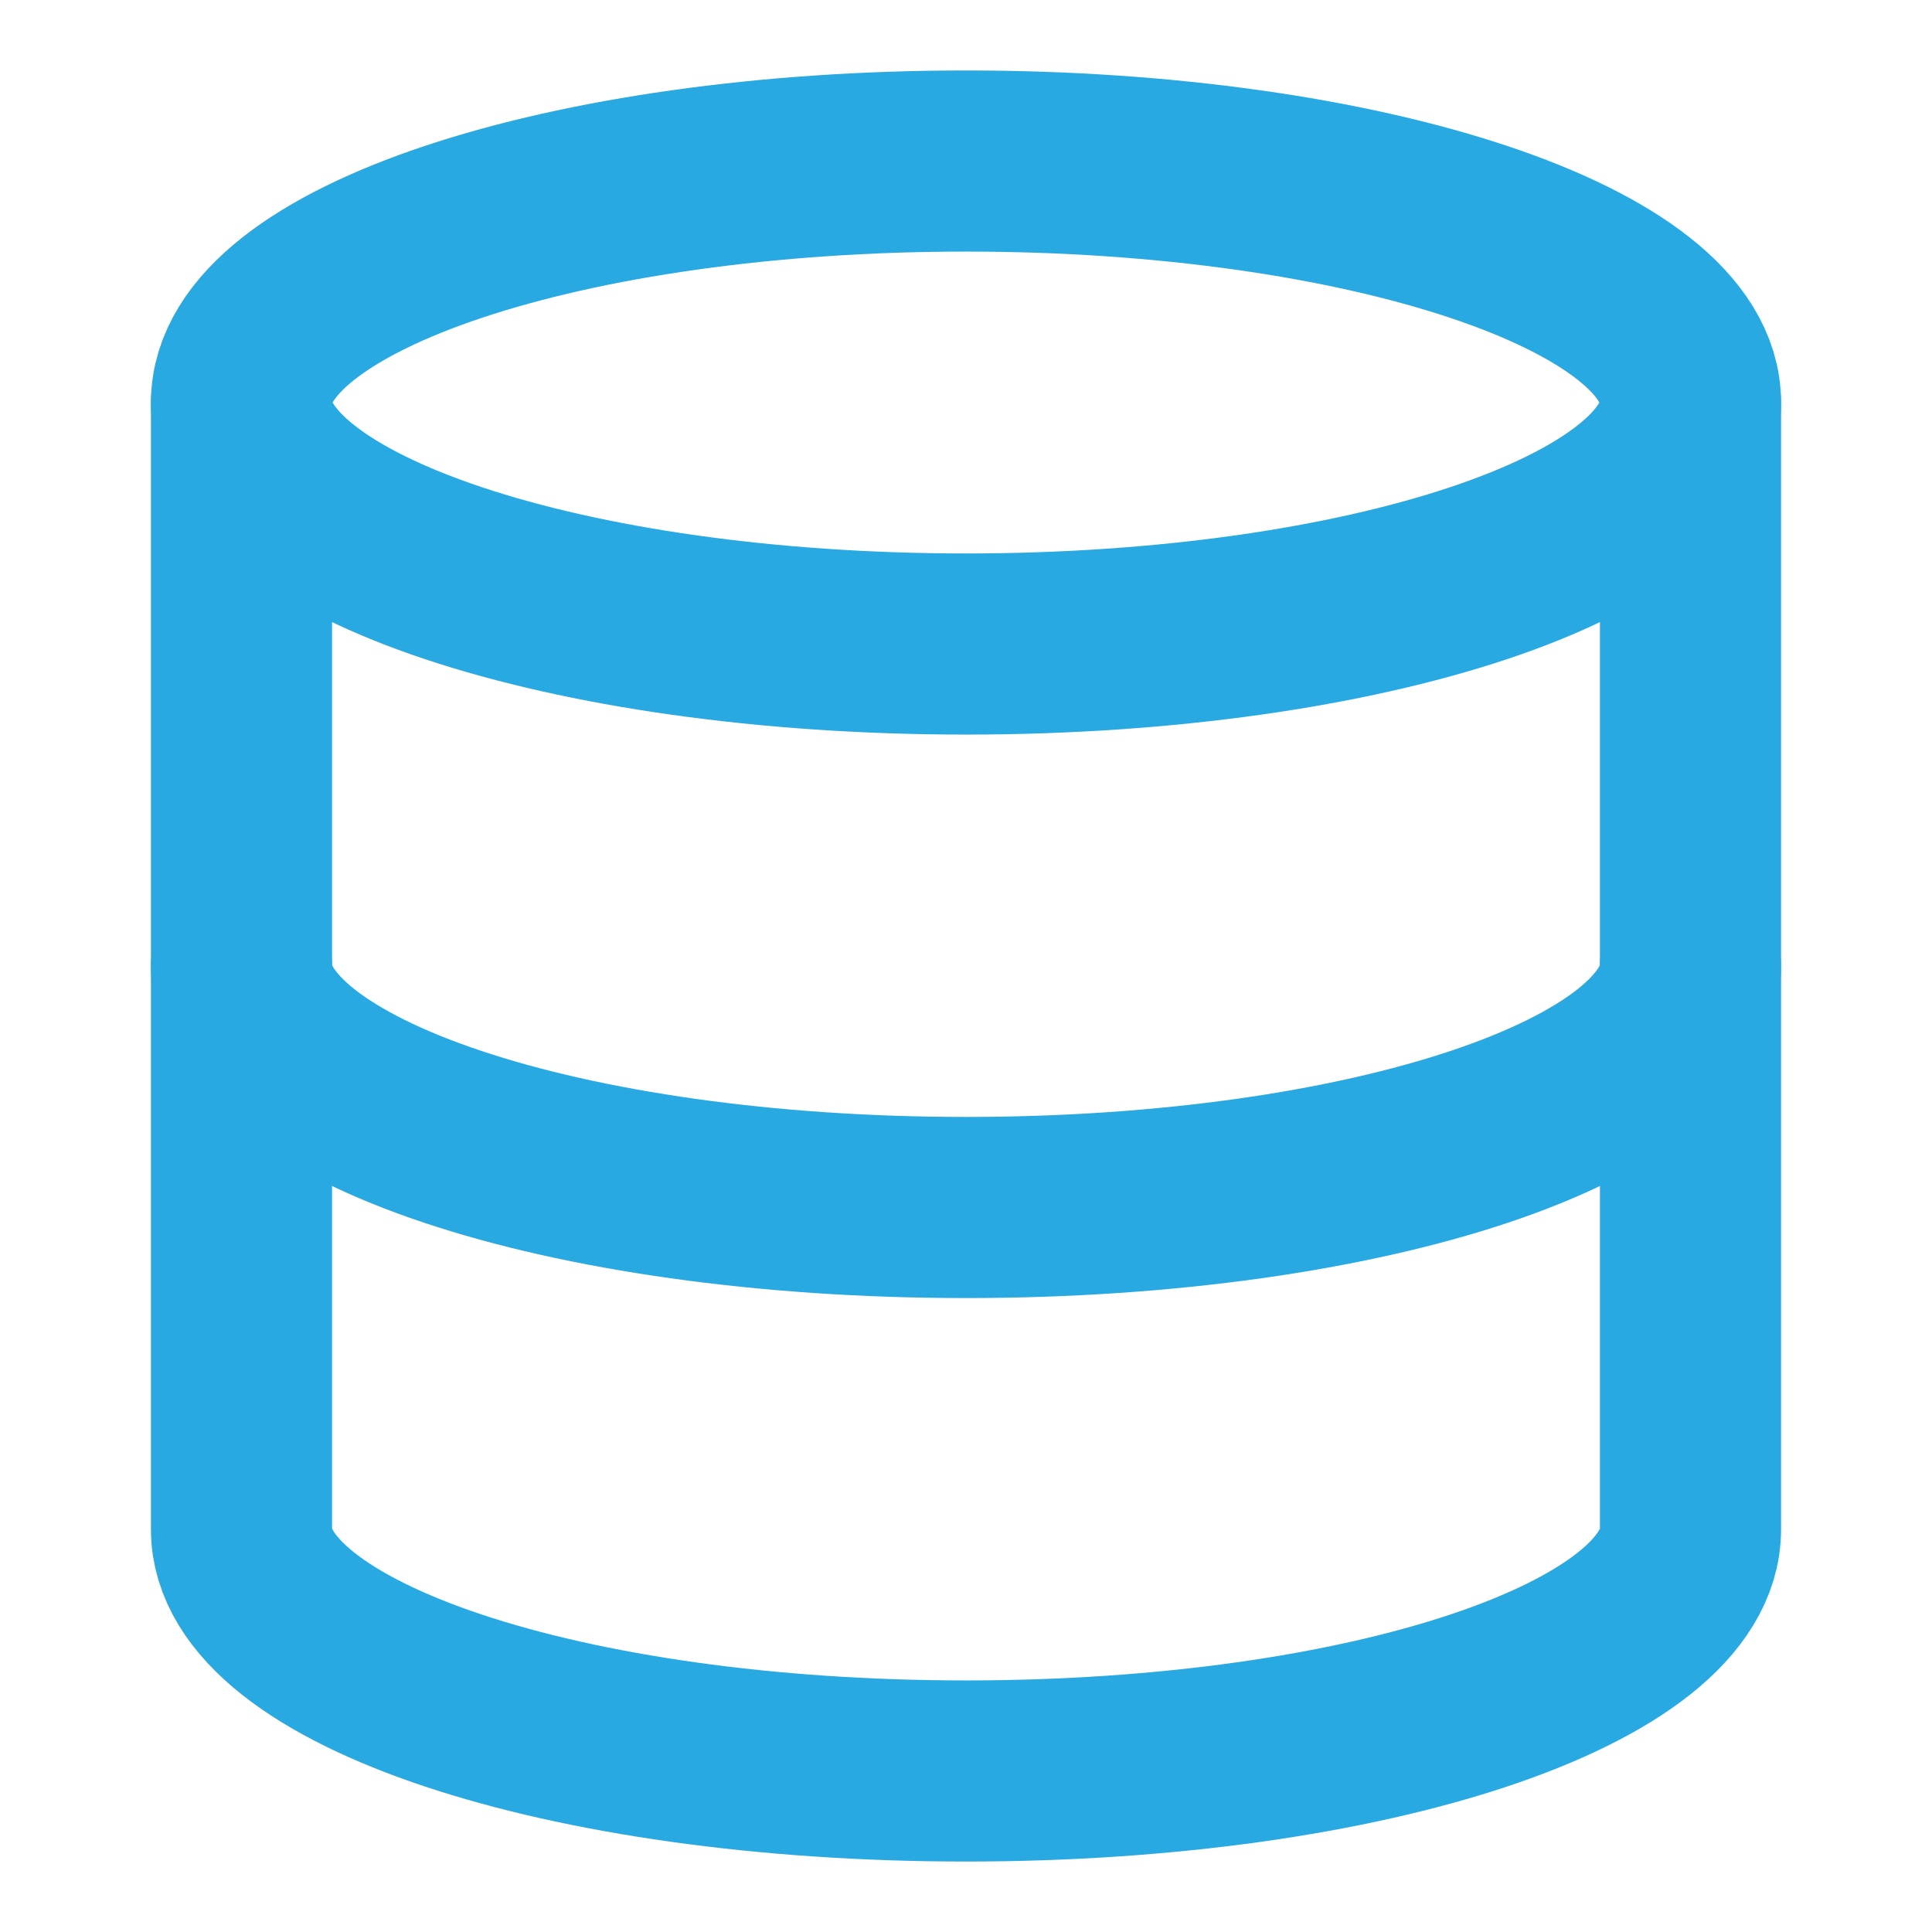 <?xml version="1.0" encoding="UTF-8"?> <svg xmlns="http://www.w3.org/2000/svg" width="32" height="32" viewBox="0 0 32 32" fill="none"><path d="M16 10.667C22.627 10.667 28 8.876 28 6.667C28 4.458 22.627 2.667 16 2.667C9.373 2.667 4 4.458 4 6.667C4 8.876 9.373 10.667 16 10.667Z" stroke="#29A9E1" stroke-width="3" stroke-linecap="round" stroke-linejoin="round"></path><path d="M28 16C28 18.213 22.667 20 16 20C9.333 20 4 18.213 4 16" stroke="#29A9E1" stroke-width="3" stroke-linecap="round" stroke-linejoin="round"></path><path d="M4 6.667V25.333C4 27.547 9.333 29.333 16 29.333C22.667 29.333 28 27.547 28 25.333V6.667" stroke="#29A9E1" stroke-width="3" stroke-linecap="round" stroke-linejoin="round"></path></svg> 